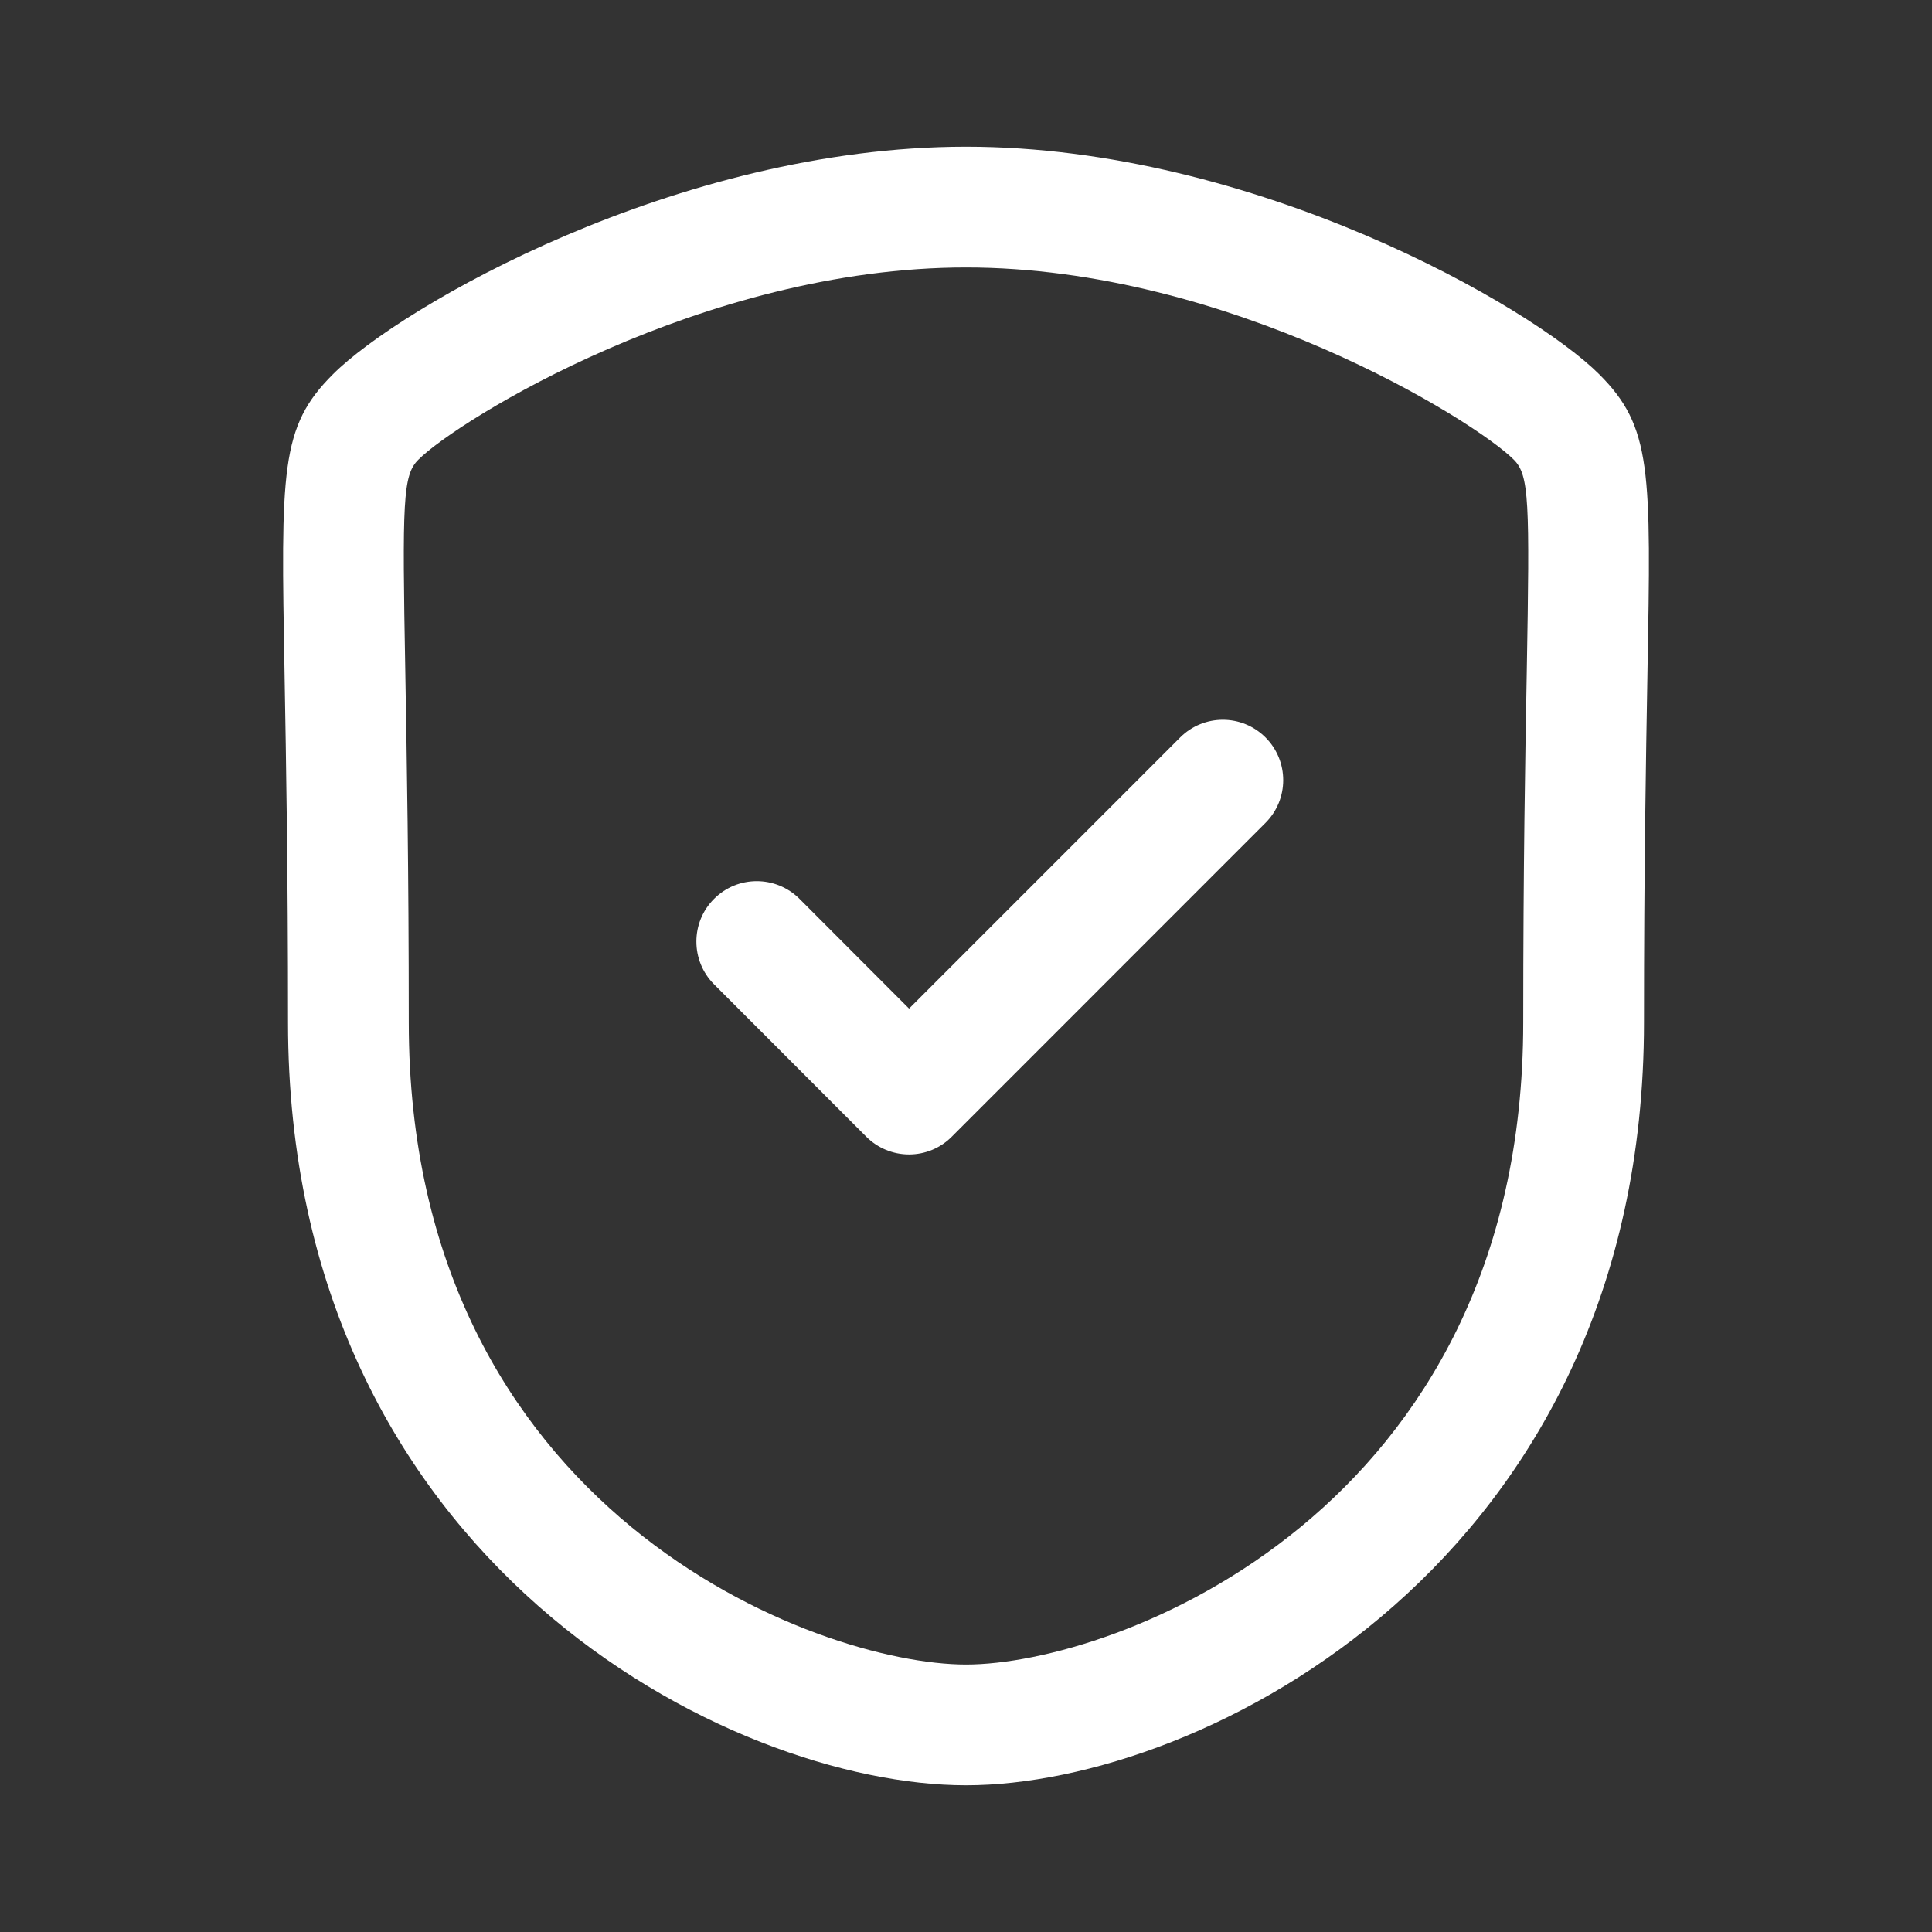 <svg width="100" height="100" viewBox="0 0 100 100" fill="none" xmlns="http://www.w3.org/2000/svg">
<rect x="0" y="0" width="100" height="100" fill="#333333" stroke="none"/>
<path d="M44.84 58.837C45.428 59.425 46.224 59.754 47.053 59.754C47.882 59.754 48.678 59.425 49.261 58.837L65.503 42.591C66.724 41.37 66.724 39.391 65.503 38.17C64.282 36.95 62.307 36.95 61.086 38.17L47.053 52.204L41.382 46.525C40.161 45.304 38.178 45.304 36.961 46.525C35.74 47.741 35.74 49.725 36.957 50.945L44.84 58.837Z" fill="white"/>
<path fill-rule="evenodd" clip-rule="evenodd" d="M14.908 52.919C14.908 80.823 37.762 92.406 50 92.406C62.237 92.406 85.092 80.823 85.092 52.919C85.092 45.028 85.193 39.291 85.268 35.065L85.271 34.879C85.463 24.308 85.502 22.1 82.775 19.373C79.308 15.906 64.958 7.594 50 7.594C35.037 7.594 20.692 15.906 17.233 19.373C14.497 22.1 14.537 24.312 14.729 34.9L14.732 35.084C14.807 39.306 14.908 45.038 14.908 52.919ZM21.654 23.794C23.675 21.765 36.392 13.844 50 13.844C63.608 13.844 76.329 21.765 78.354 23.794C79.154 24.594 79.183 25.919 79.025 34.781C78.946 39.056 78.842 44.869 78.842 52.919C78.842 78.281 57.7 86.156 50 86.156C42.3 86.156 21.158 78.281 21.158 52.919C21.158 45.001 21.057 39.24 20.982 34.987L20.979 34.802C20.817 25.923 20.846 24.594 21.654 23.794Z" fill="white"/>
</svg>
